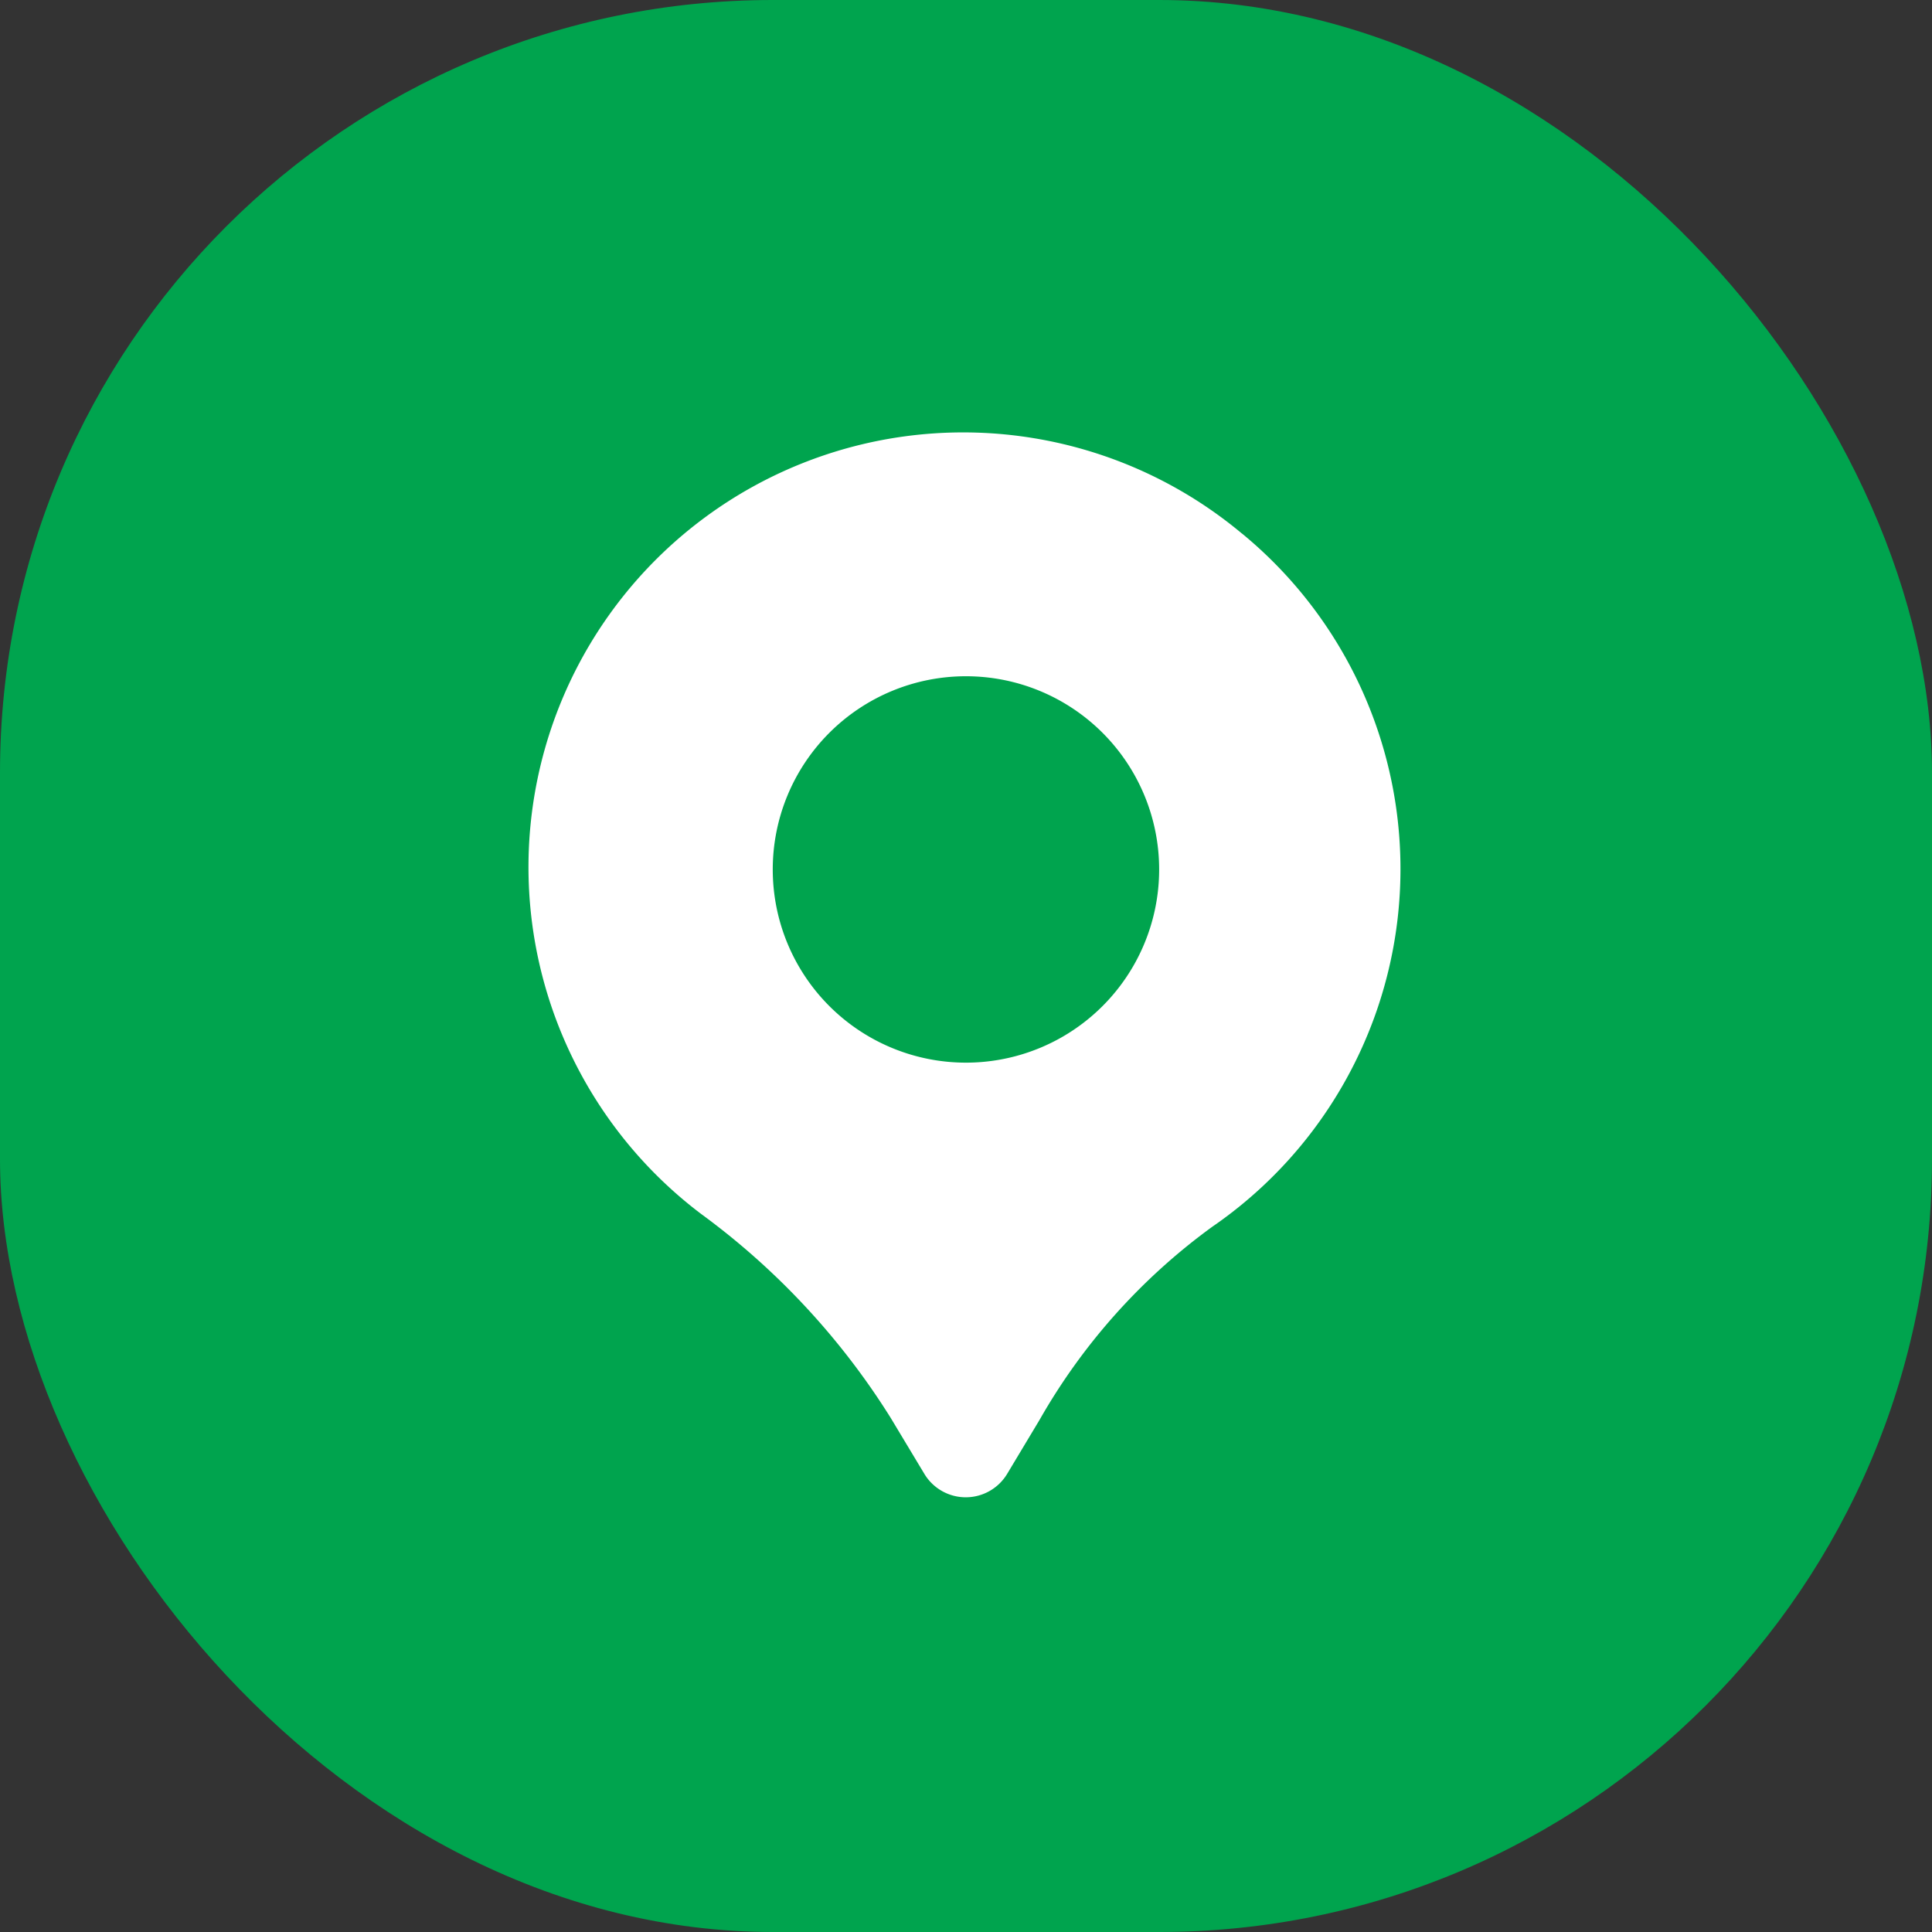 <svg id="Group_3835" data-name="Group 3835" xmlns="http://www.w3.org/2000/svg" width="40" height="40" viewBox="0 0 40 40">
  <rect x="0" y="0" width="40" height="40" fill="#333333" stroke="none"/>
  <rect id="Rectangle_2659" data-name="Rectangle 2659" width="40" height="40" rx="16" fill="#00a44e"></rect>
  <g id="Layer_2" data-name="Layer 2" transform="translate(7.999 8.001)">
    <path id="Path_13219" data-name="Path 13219" d="M17.718,3.049a9,9,0,1,0-11.2,14.084,15.25,15.25,0,0,1,3.921,4.217l.7,1.164a1,1,0,0,0,1.714,0l.671-1.118a12.72,12.72,0,0,1,3.578-4,8.99,8.99,0,0,0,.612-14.352ZM12,14a4,4,0,1,1,4-4A4,4,0,0,1,12,14Z" fill="#fff"></path>
  </g>
</svg>
